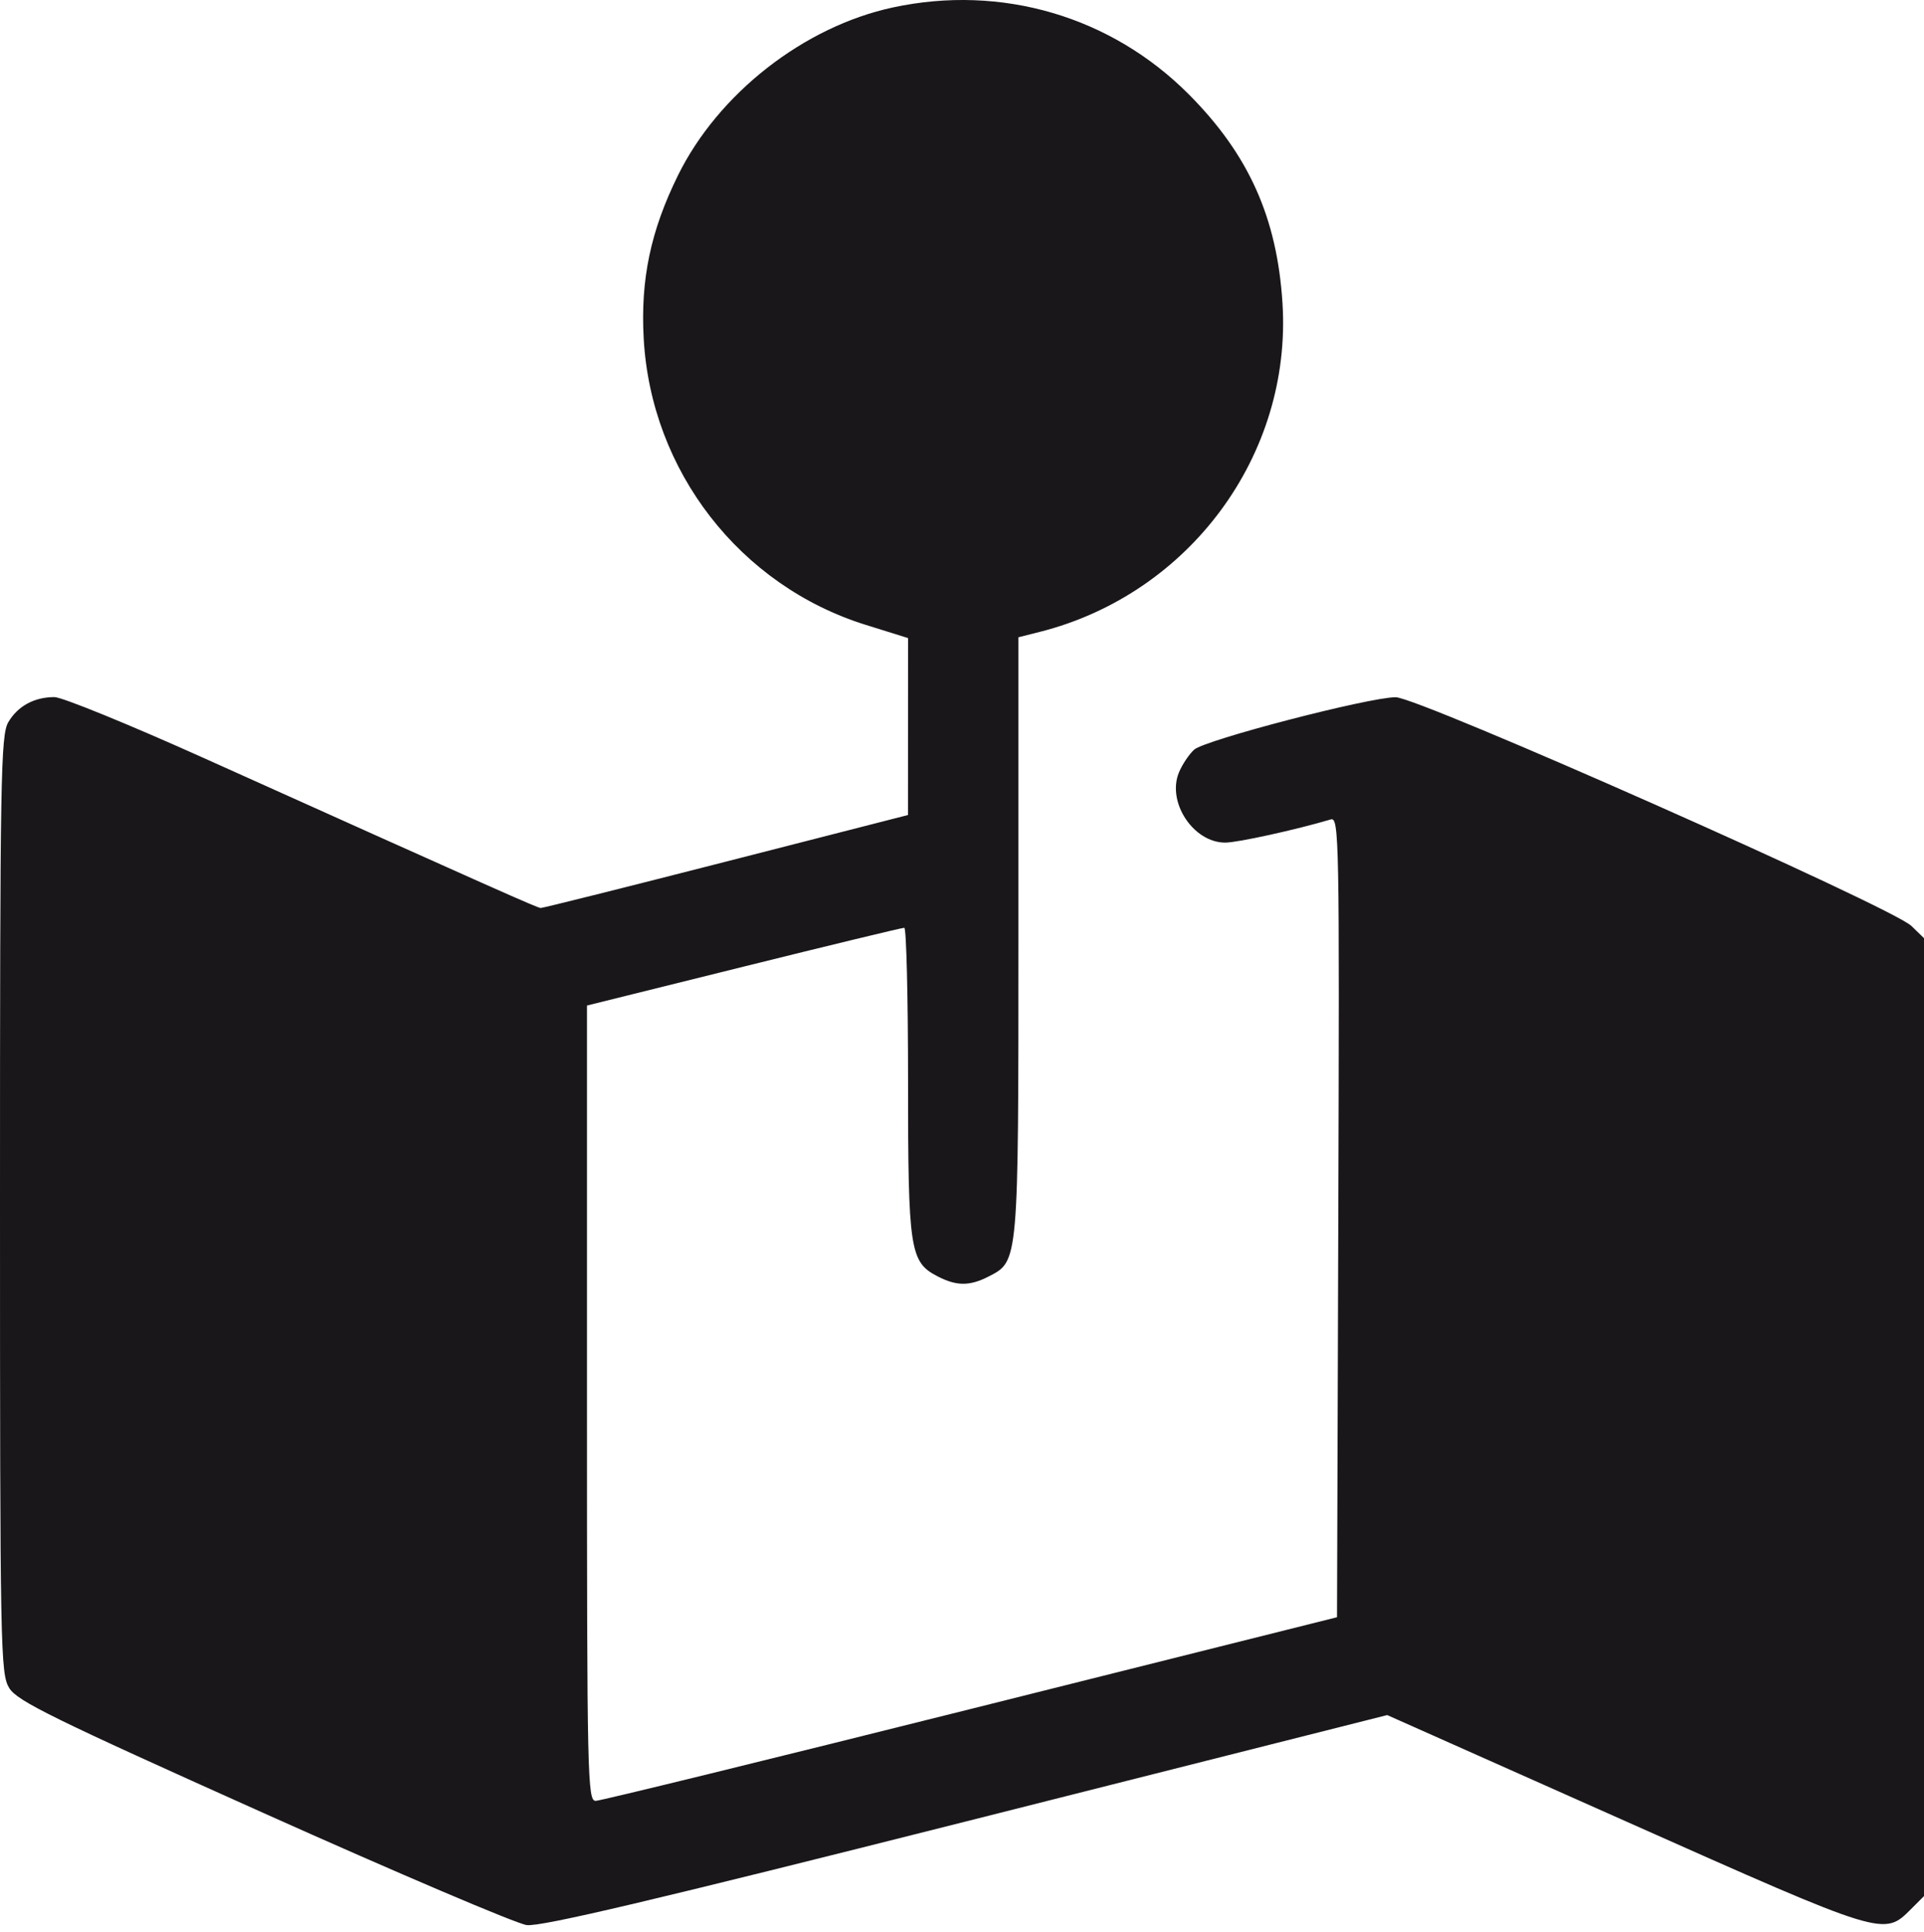 <?xml version="1.0" encoding="UTF-8"?> <svg xmlns="http://www.w3.org/2000/svg" width="240" height="241" viewBox="0 0 240 241" fill="none"> <path fill-rule="evenodd" clip-rule="evenodd" d="M111.394 0.926C100.29 3.311 89.611 11.652 84.569 21.878C81.155 28.802 79.883 34.868 80.297 42.254C81.223 58.765 92.307 73.044 107.993 77.934L113.271 79.58L113.267 90.615L113.263 101.649L90.581 107.457C78.106 110.652 67.698 113.256 67.45 113.246C67.019 113.228 62.055 111.018 25.38 94.525C16.106 90.355 7.741 86.942 6.791 86.942C4.276 86.942 2.227 88.055 1.04 90.065C0.088 91.677 -0.002 96.864 4.89871e-05 150.247C0.002 205.927 0.056 208.753 1.157 210.542C2.148 212.154 6.629 214.355 32.823 226.099C49.605 233.624 64.398 239.922 65.698 240.096C67.452 240.332 81.537 237.009 120.55 227.159L173.041 213.905L202.766 227.139C235.163 241.563 234.978 241.507 238.402 238.083L240 236.486V176.748V117.01L238.435 115.489C236.021 113.14 176.927 86.939 174.089 86.958C170.678 86.981 150.302 92.284 148.961 93.497C148.325 94.073 147.471 95.351 147.062 96.338C145.528 100.042 148.859 105.091 152.834 105.091C154.365 105.091 161.618 103.499 166 102.201C167.043 101.892 167.091 104.439 166.939 151.789L166.779 201.702L121.094 213.144C95.967 219.437 74.916 224.594 74.314 224.604C73.28 224.622 73.219 221.851 73.219 175.017V125.41L92.775 120.554C103.532 117.883 112.544 115.705 112.802 115.714C113.06 115.723 113.271 124.328 113.271 134.838C113.271 155.919 113.495 157.399 116.946 159.184C119.34 160.421 120.97 160.421 123.364 159.184C127.062 157.271 127.039 157.538 127.039 116.713V79.481L129.699 78.809C148.36 74.097 161.173 56.748 159.978 37.816C159.305 27.166 155.775 19.291 148.309 11.785C138.618 2.043 124.935 -1.982 111.394 0.926Z" fill="#1A171B"></path> </svg> 